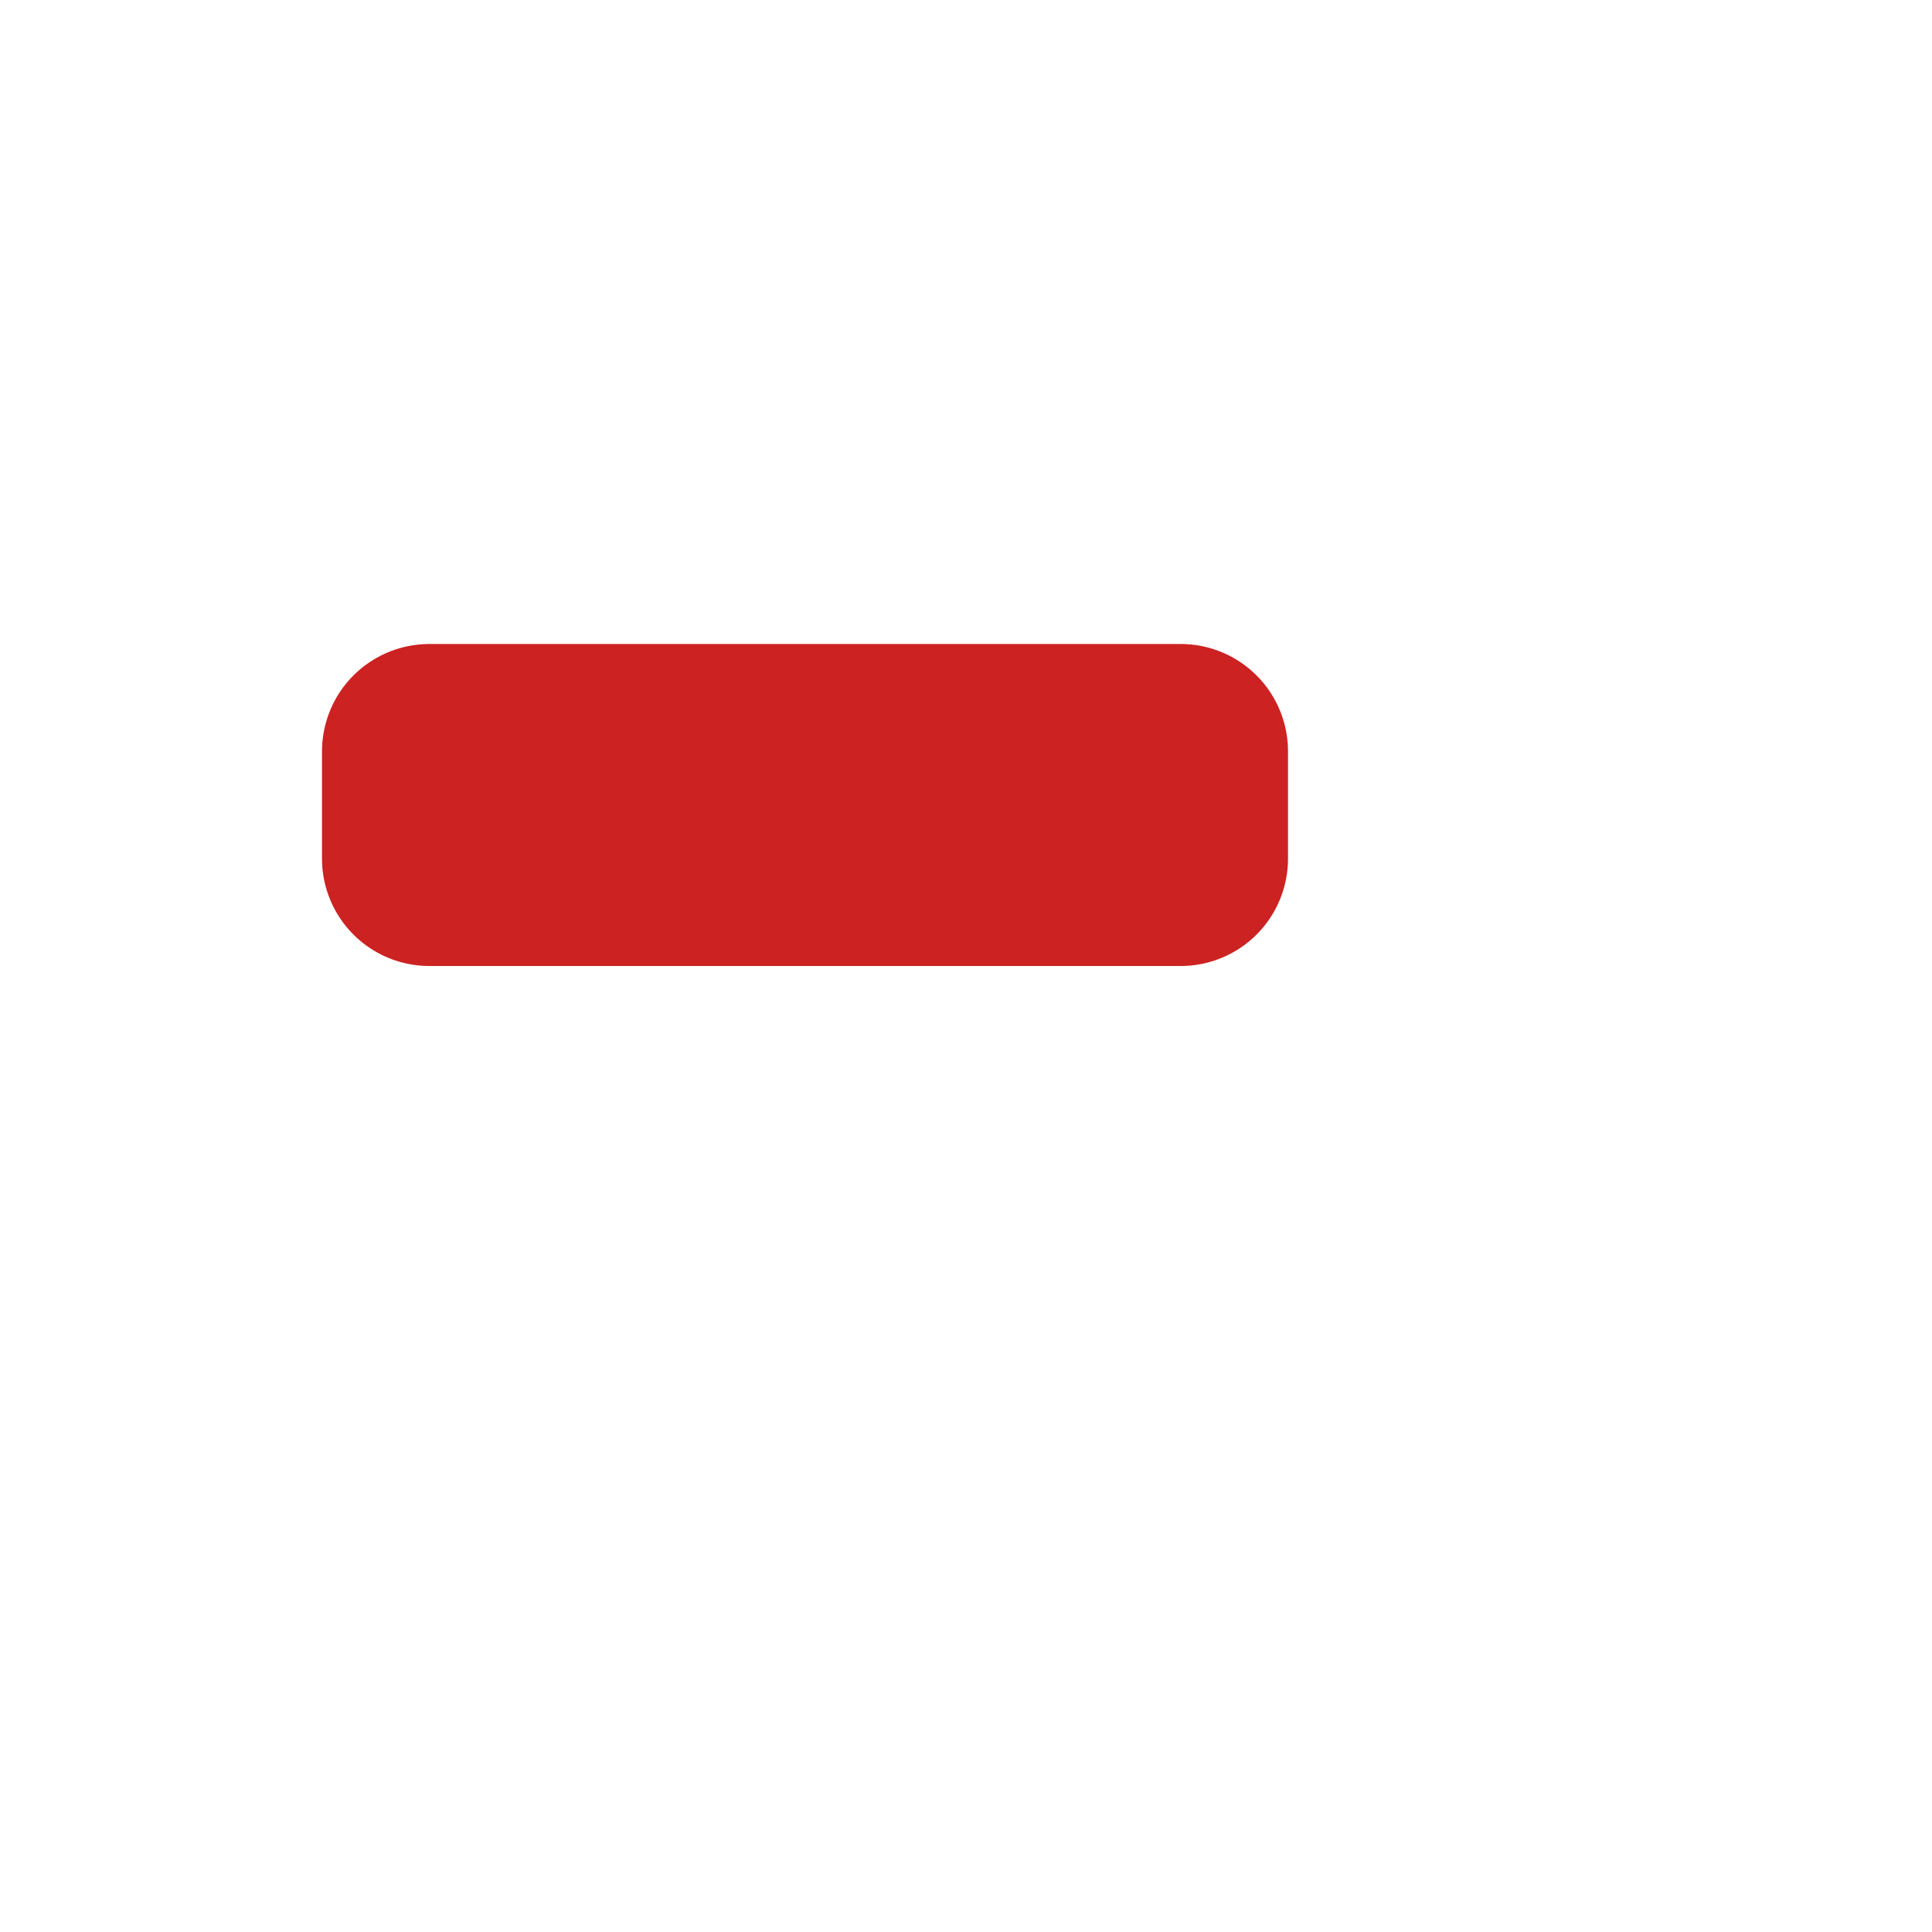  <svg width="18" height="18" viewBox="0 0 18 18" fill="none" xmlns="http://www.w3.org/2000/svg">
<path d="M11 8H4V7H11V8Z" stroke="#CC2222" stroke-width="2" stroke-linecap="round" stroke-linejoin="round"/>
</svg>

